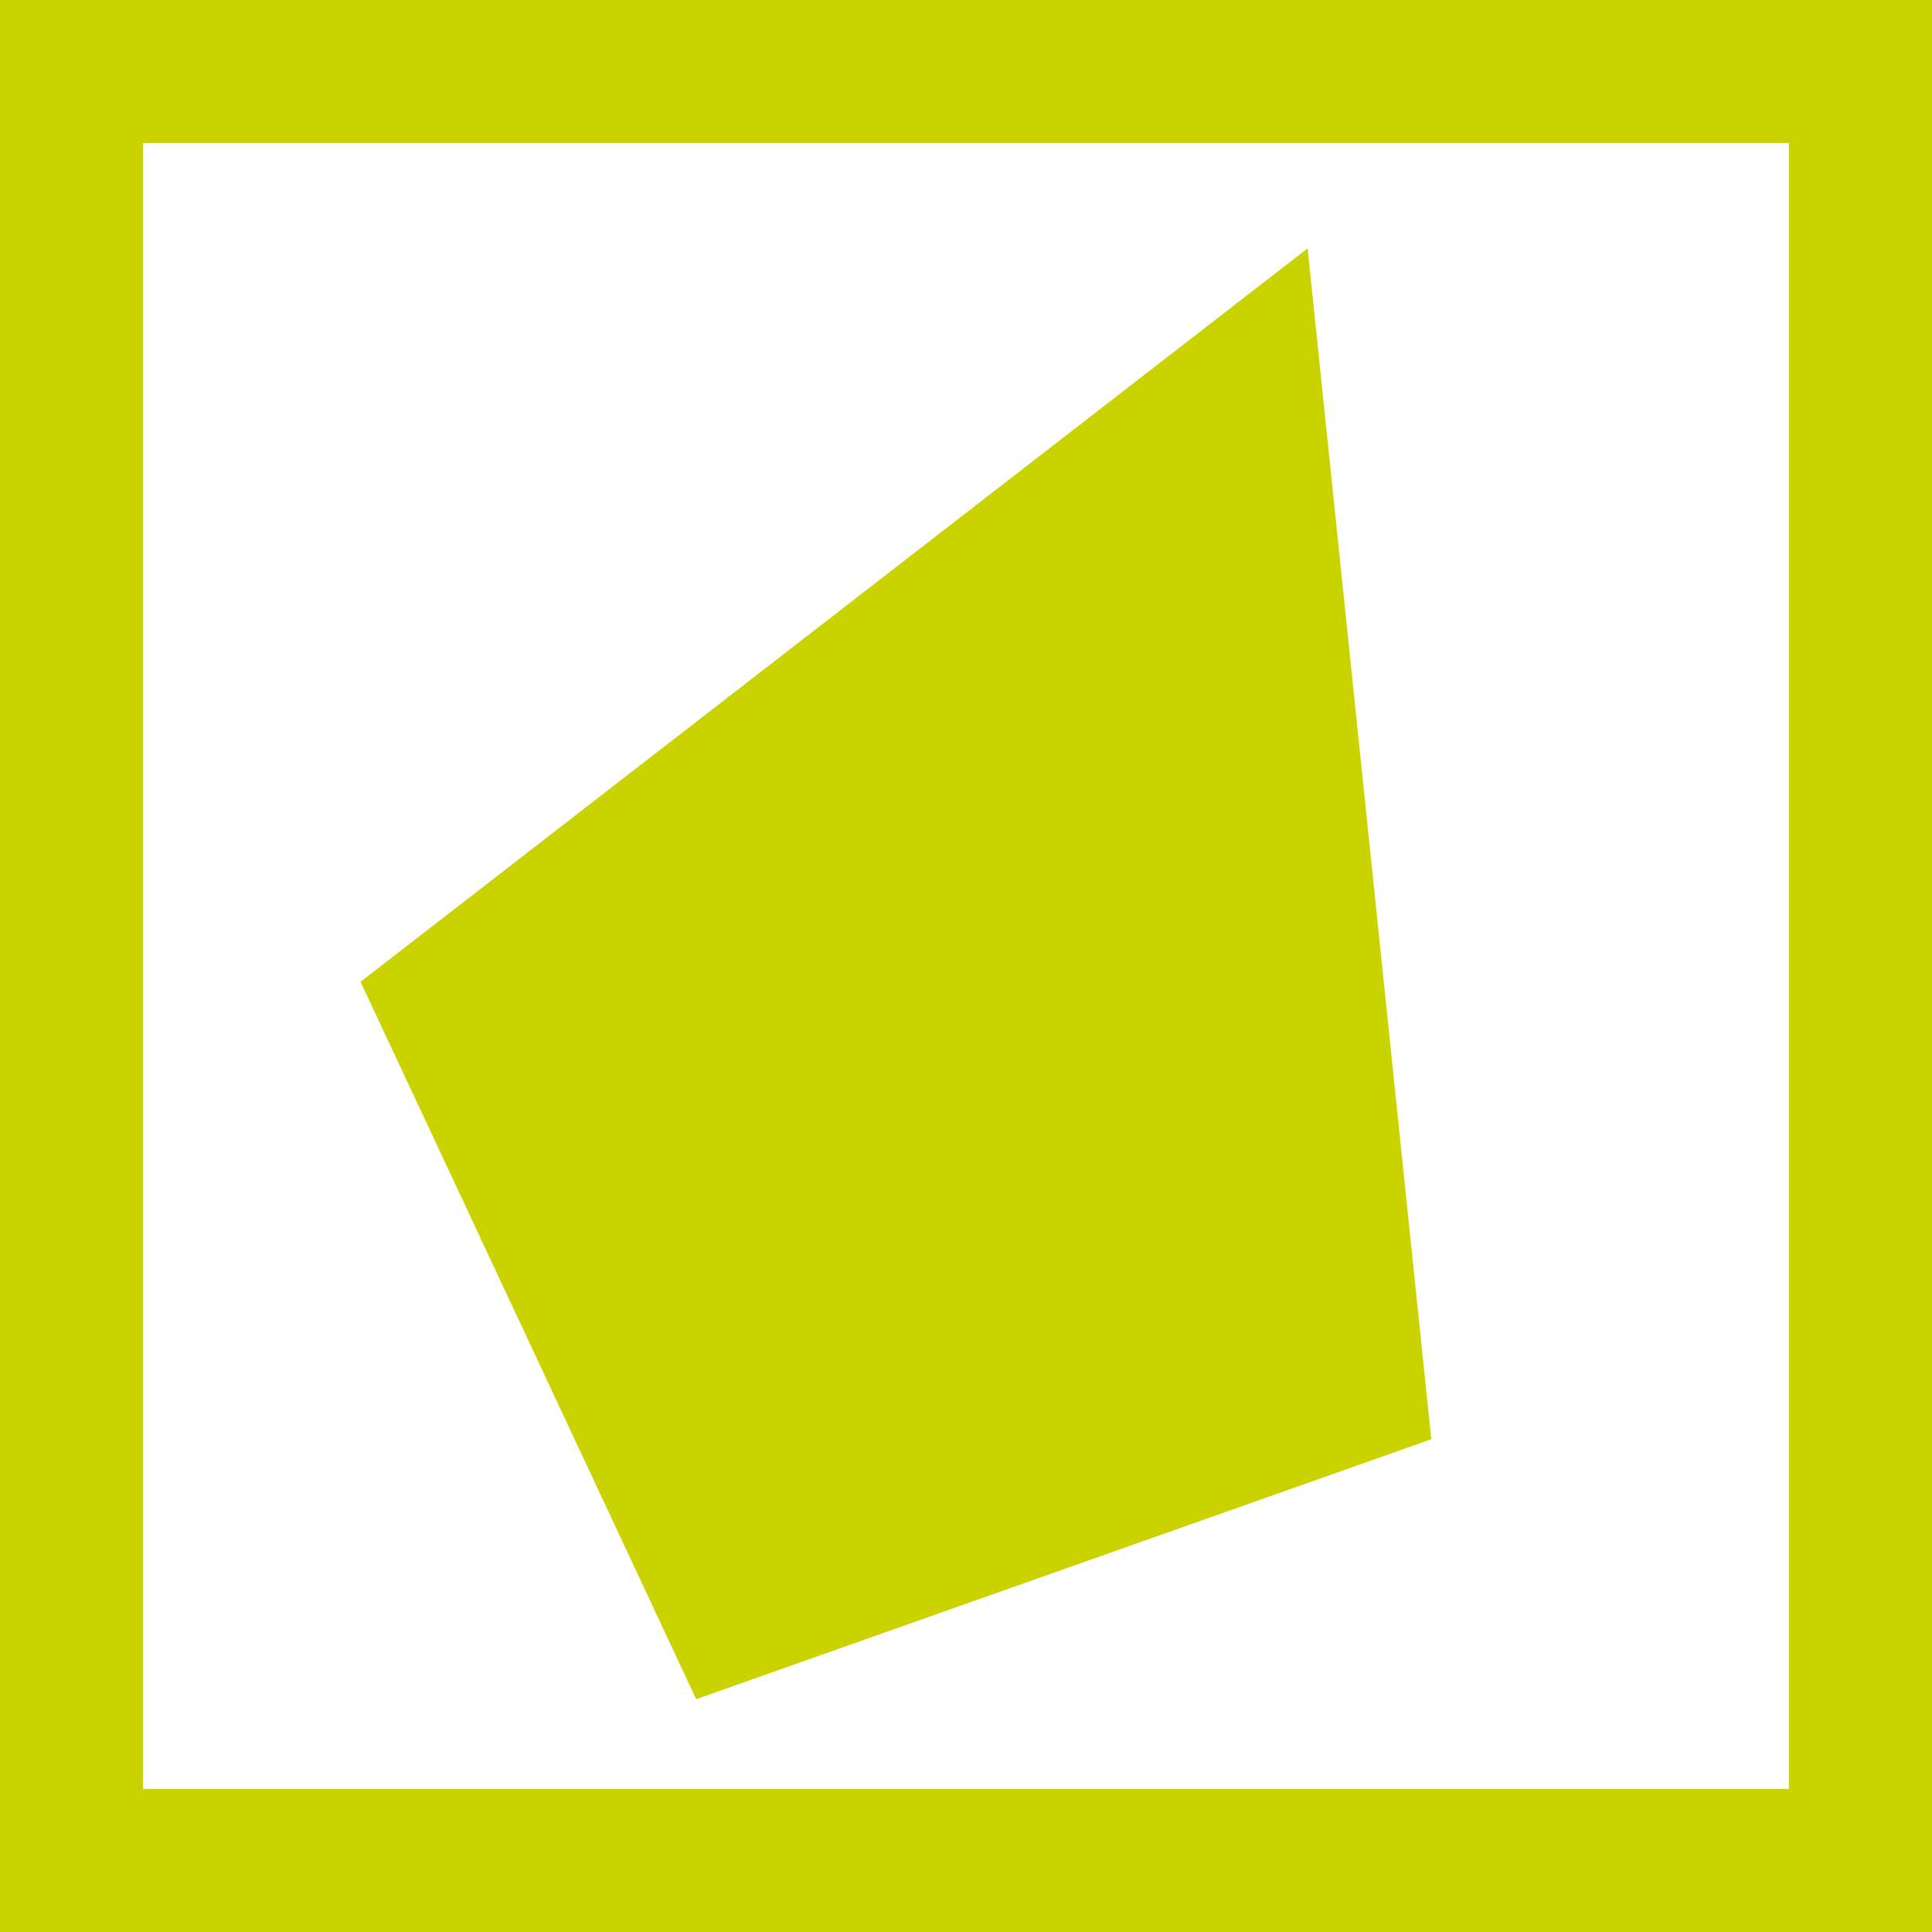 <?xml version="1.0" encoding="UTF-8" standalone="no"?>
<!DOCTYPE svg PUBLIC "-//W3C//DTD SVG 1.1//EN" "http://www.w3.org/Graphics/SVG/1.1/DTD/svg11.dtd">
<svg width="100%" height="100%" viewBox="0 0 54 54" version="1.1" xmlns="http://www.w3.org/2000/svg" xmlns:xlink="http://www.w3.org/1999/xlink" xml:space="preserve" xmlns:serif="http://www.serif.com/" style="fill-rule:evenodd;clip-rule:evenodd;">
    <g id="Page-1">
        <g id="logo-mobile">
            <rect id="Rectangle-6" x="2" y="2" width="50" height="50" style="fill:none;stroke:rgb(202,210,0);stroke-width:4px;"/>
        </g>
        <g transform="matrix(0.025,0,0,0.025,25.355,11.756)">
            <path d="M447.732,-192.549L-611.116,627.43L-235.878,1429.38L-235.842,1429.46L585.997,1138.85L534.706,644.965L447.732,-192.549Z" style="fill:rgb(202,210,0);fill-rule:nonzero;"/>
        </g>
    </g>
</svg>
